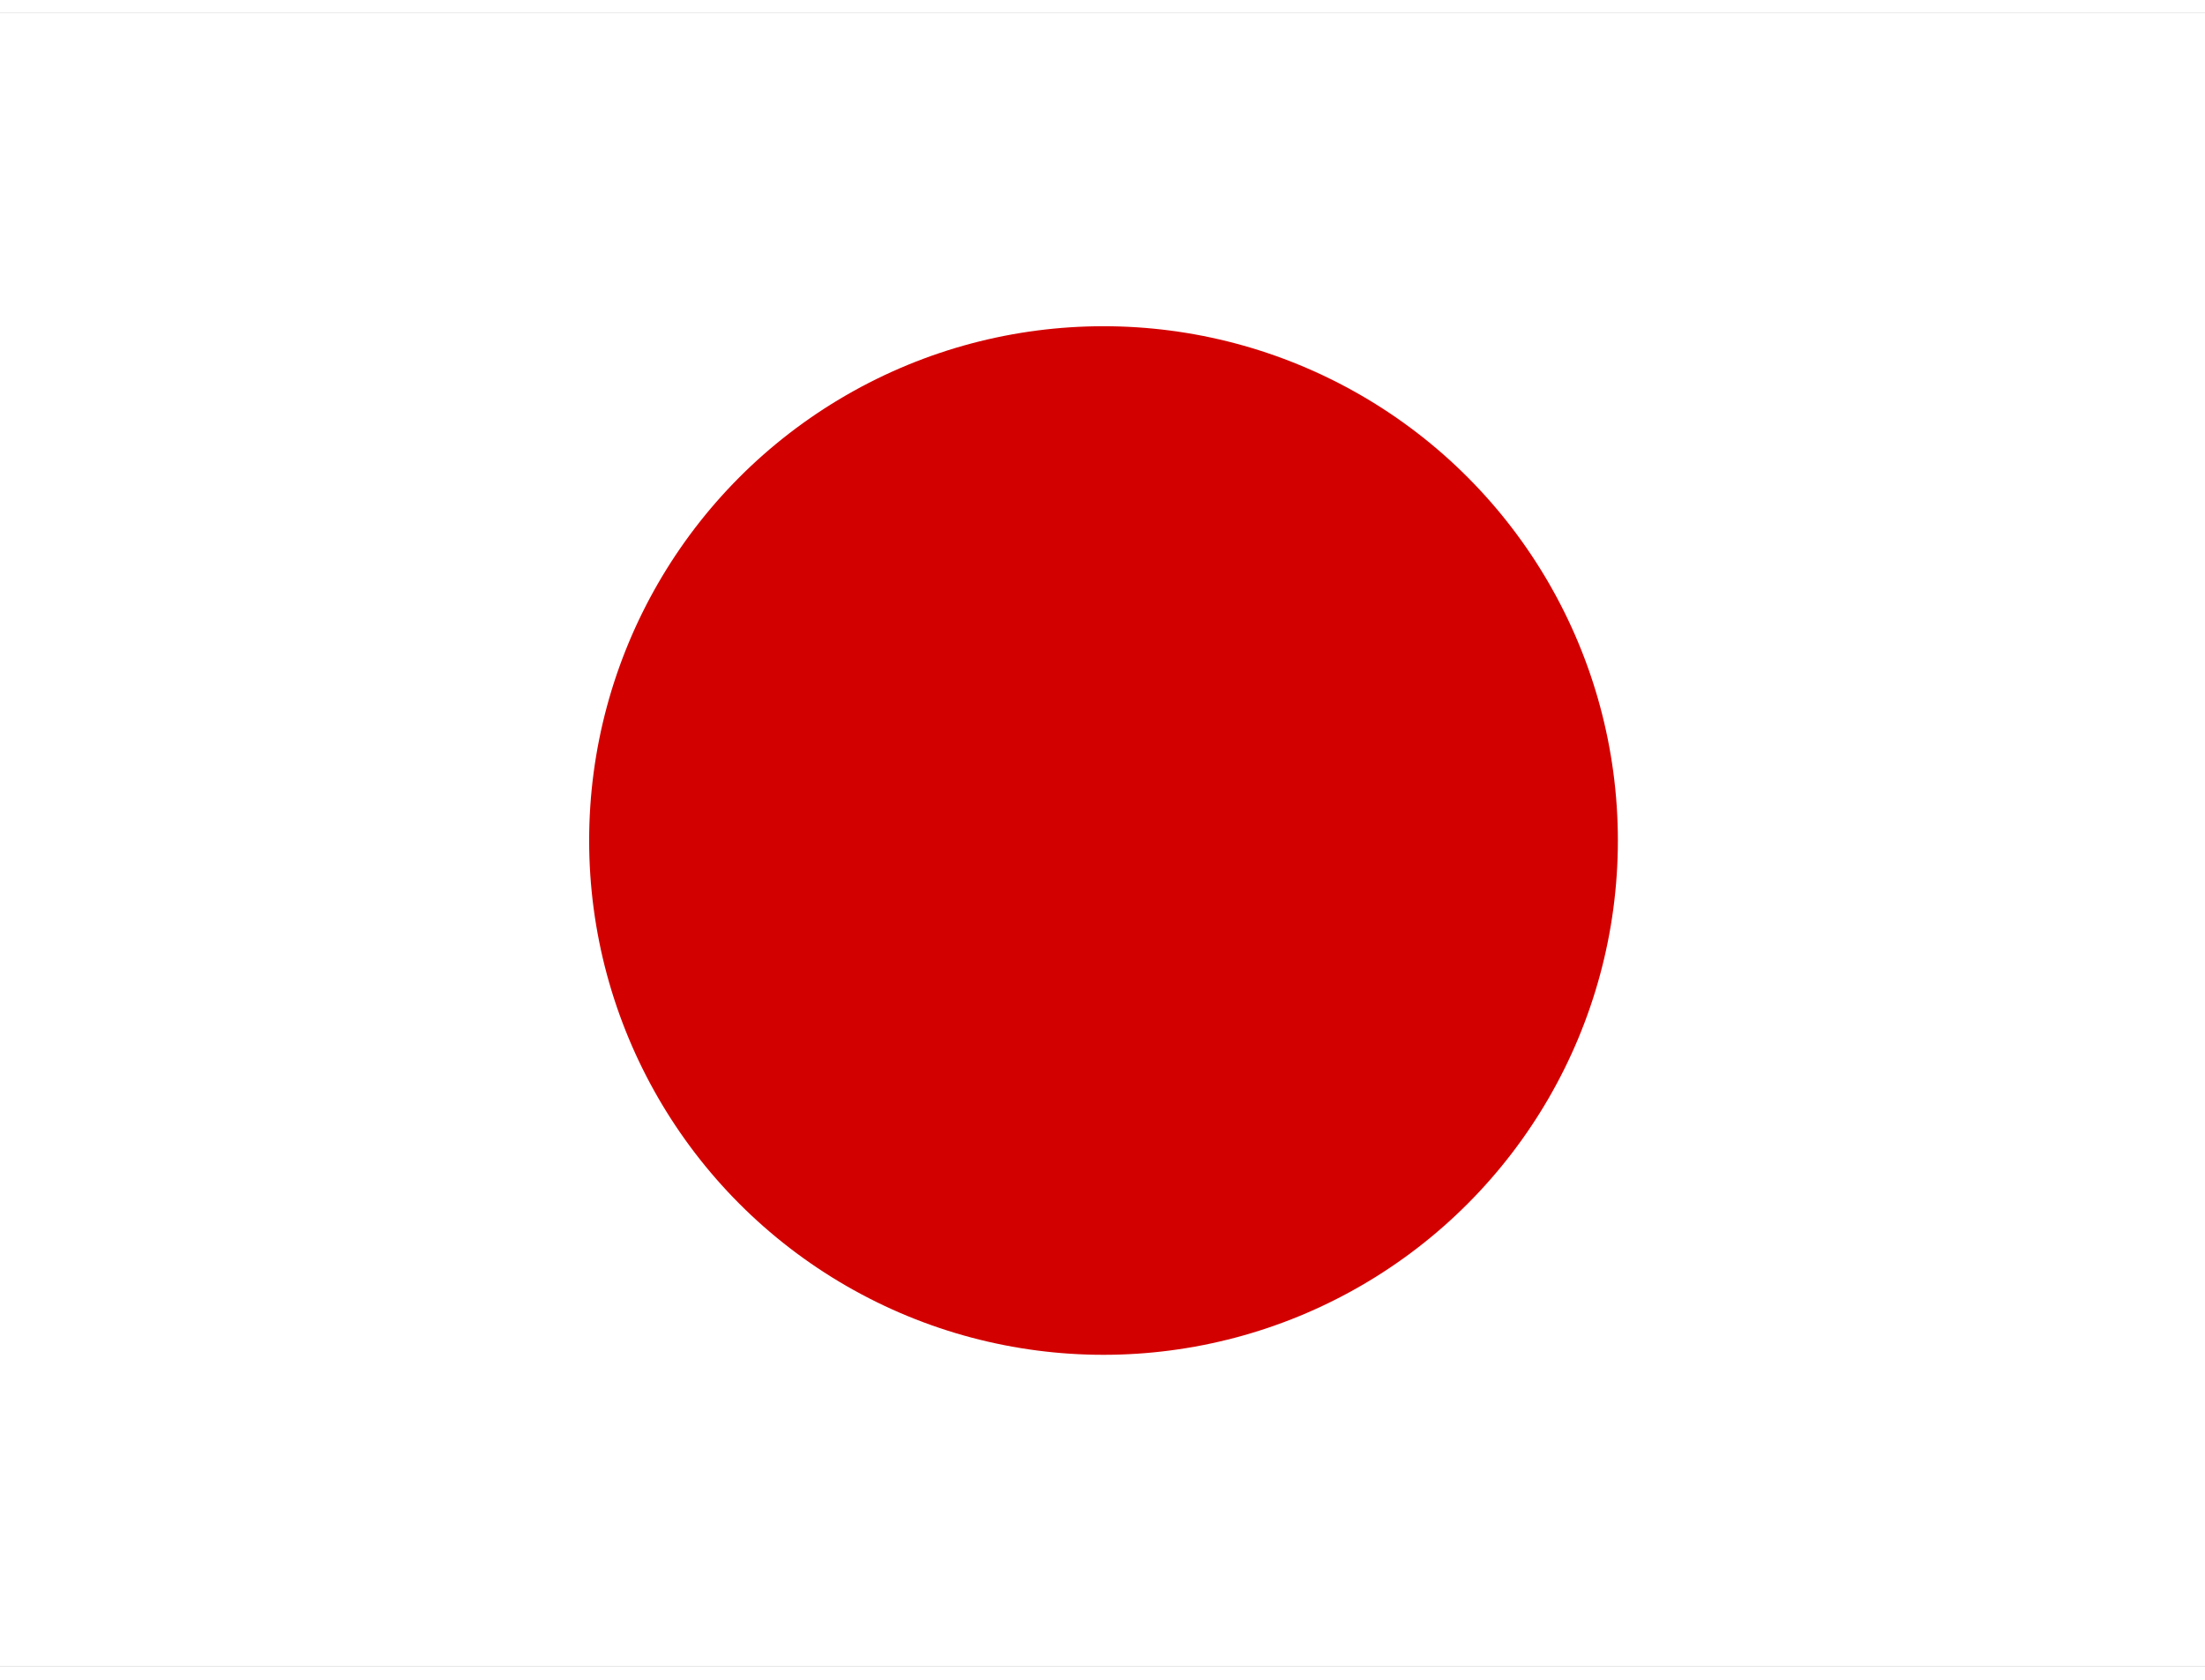 <svg xmlns="http://www.w3.org/2000/svg" id="7dO5ZklW3A_1360" viewBox="0 0 640 480" height="16" width="21">
  <rect x="0" y="0" width="640" height="480" fill="#333333" stroke="none"/>
  <defs>
    <clipPath id="9NfT6gZquL_1361">
      <path fill-opacity=".7" d="M-88 32h640v480H-88z"></path>
    </clipPath>
  </defs>
  <g fill-rule="evenodd" stroke-width="1pt" clip-path="url(#9NfT6gZquL_1361)" transform="translate(88 -32)">
    <path fill="#fff" d="M-128 32h720v480h-720z"></path>
    <circle cx="523.1" cy="344.1" r="194.9" fill="#d30000" transform="translate(-168.4 8.6) scale(.766)"></circle>
  </g>
</svg>
